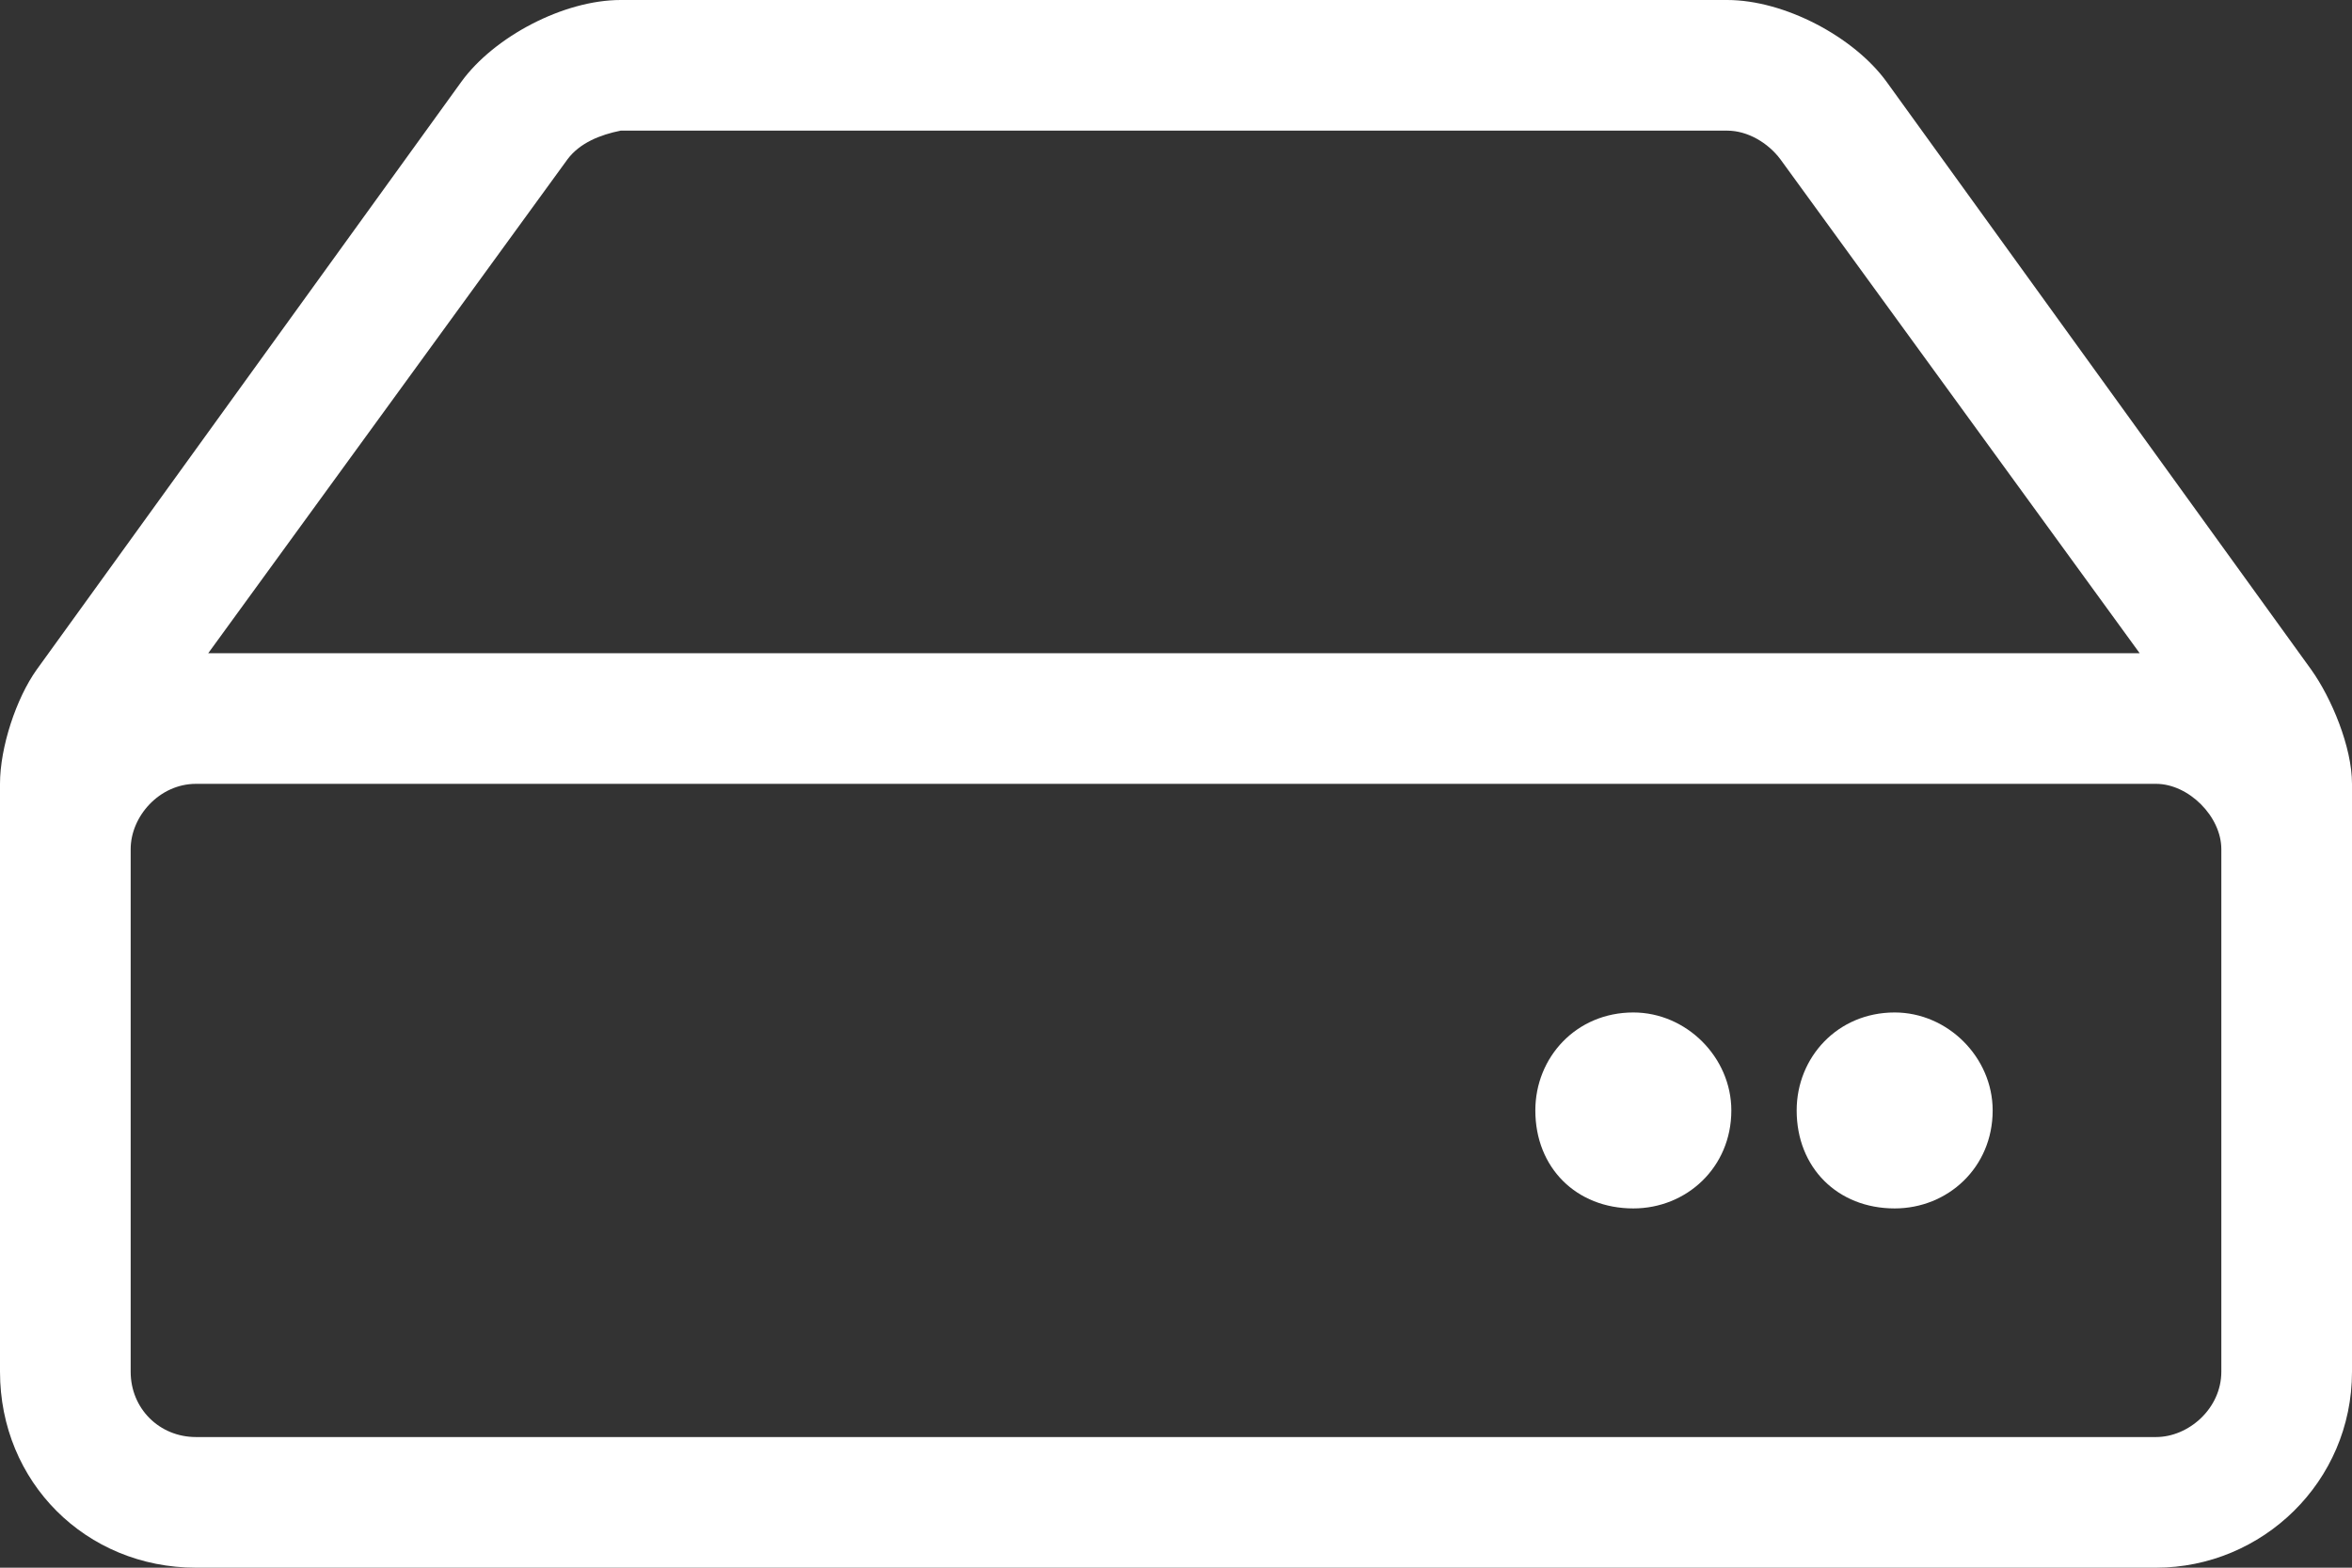 <svg xmlns="http://www.w3.org/2000/svg" width="54" height="36" viewBox="0 0 54 36" fill="none"><rect x="0" y="0" width="54" height="36" fill="#333333" stroke="none"/><path d="M53.062 15.375L43.312 1.875C42.562 0.844 40.969 0 39.656 0H14.25C12.938 0 11.344 0.844 10.594 1.875L0.844 15.375C0.375 16.031 0 17.156 0 18V31.5C0 34.031 1.969 36 4.5 36H49.5C51.938 36 54 34.031 54 31.5V18C54 17.156 53.531 16.031 53.062 15.375ZM13.031 3.656C13.312 3.281 13.781 3.094 14.25 3H39.656C40.125 3 40.594 3.281 40.875 3.656L49.125 15H4.781L13.031 3.656ZM51 19.5V31.5C51 32.344 50.25 33 49.5 33H4.5C3.656 33 3 32.344 3 31.5V19.5C3 18.75 3.656 18 4.5 18H49.5C50.25 18 51 18.75 51 19.5ZM45.75 25.5C45.75 24.281 44.719 23.25 43.5 23.25C42.188 23.25 41.25 24.281 41.25 25.5C41.25 26.812 42.188 27.75 43.5 27.75C44.719 27.75 45.75 26.812 45.75 25.5ZM39.75 25.5C39.75 24.281 38.719 23.25 37.5 23.25C36.188 23.25 35.25 24.281 35.25 25.5C35.25 26.812 36.188 27.75 37.5 27.75C38.719 27.75 39.75 26.812 39.75 25.5Z" fill="white"></path></svg>